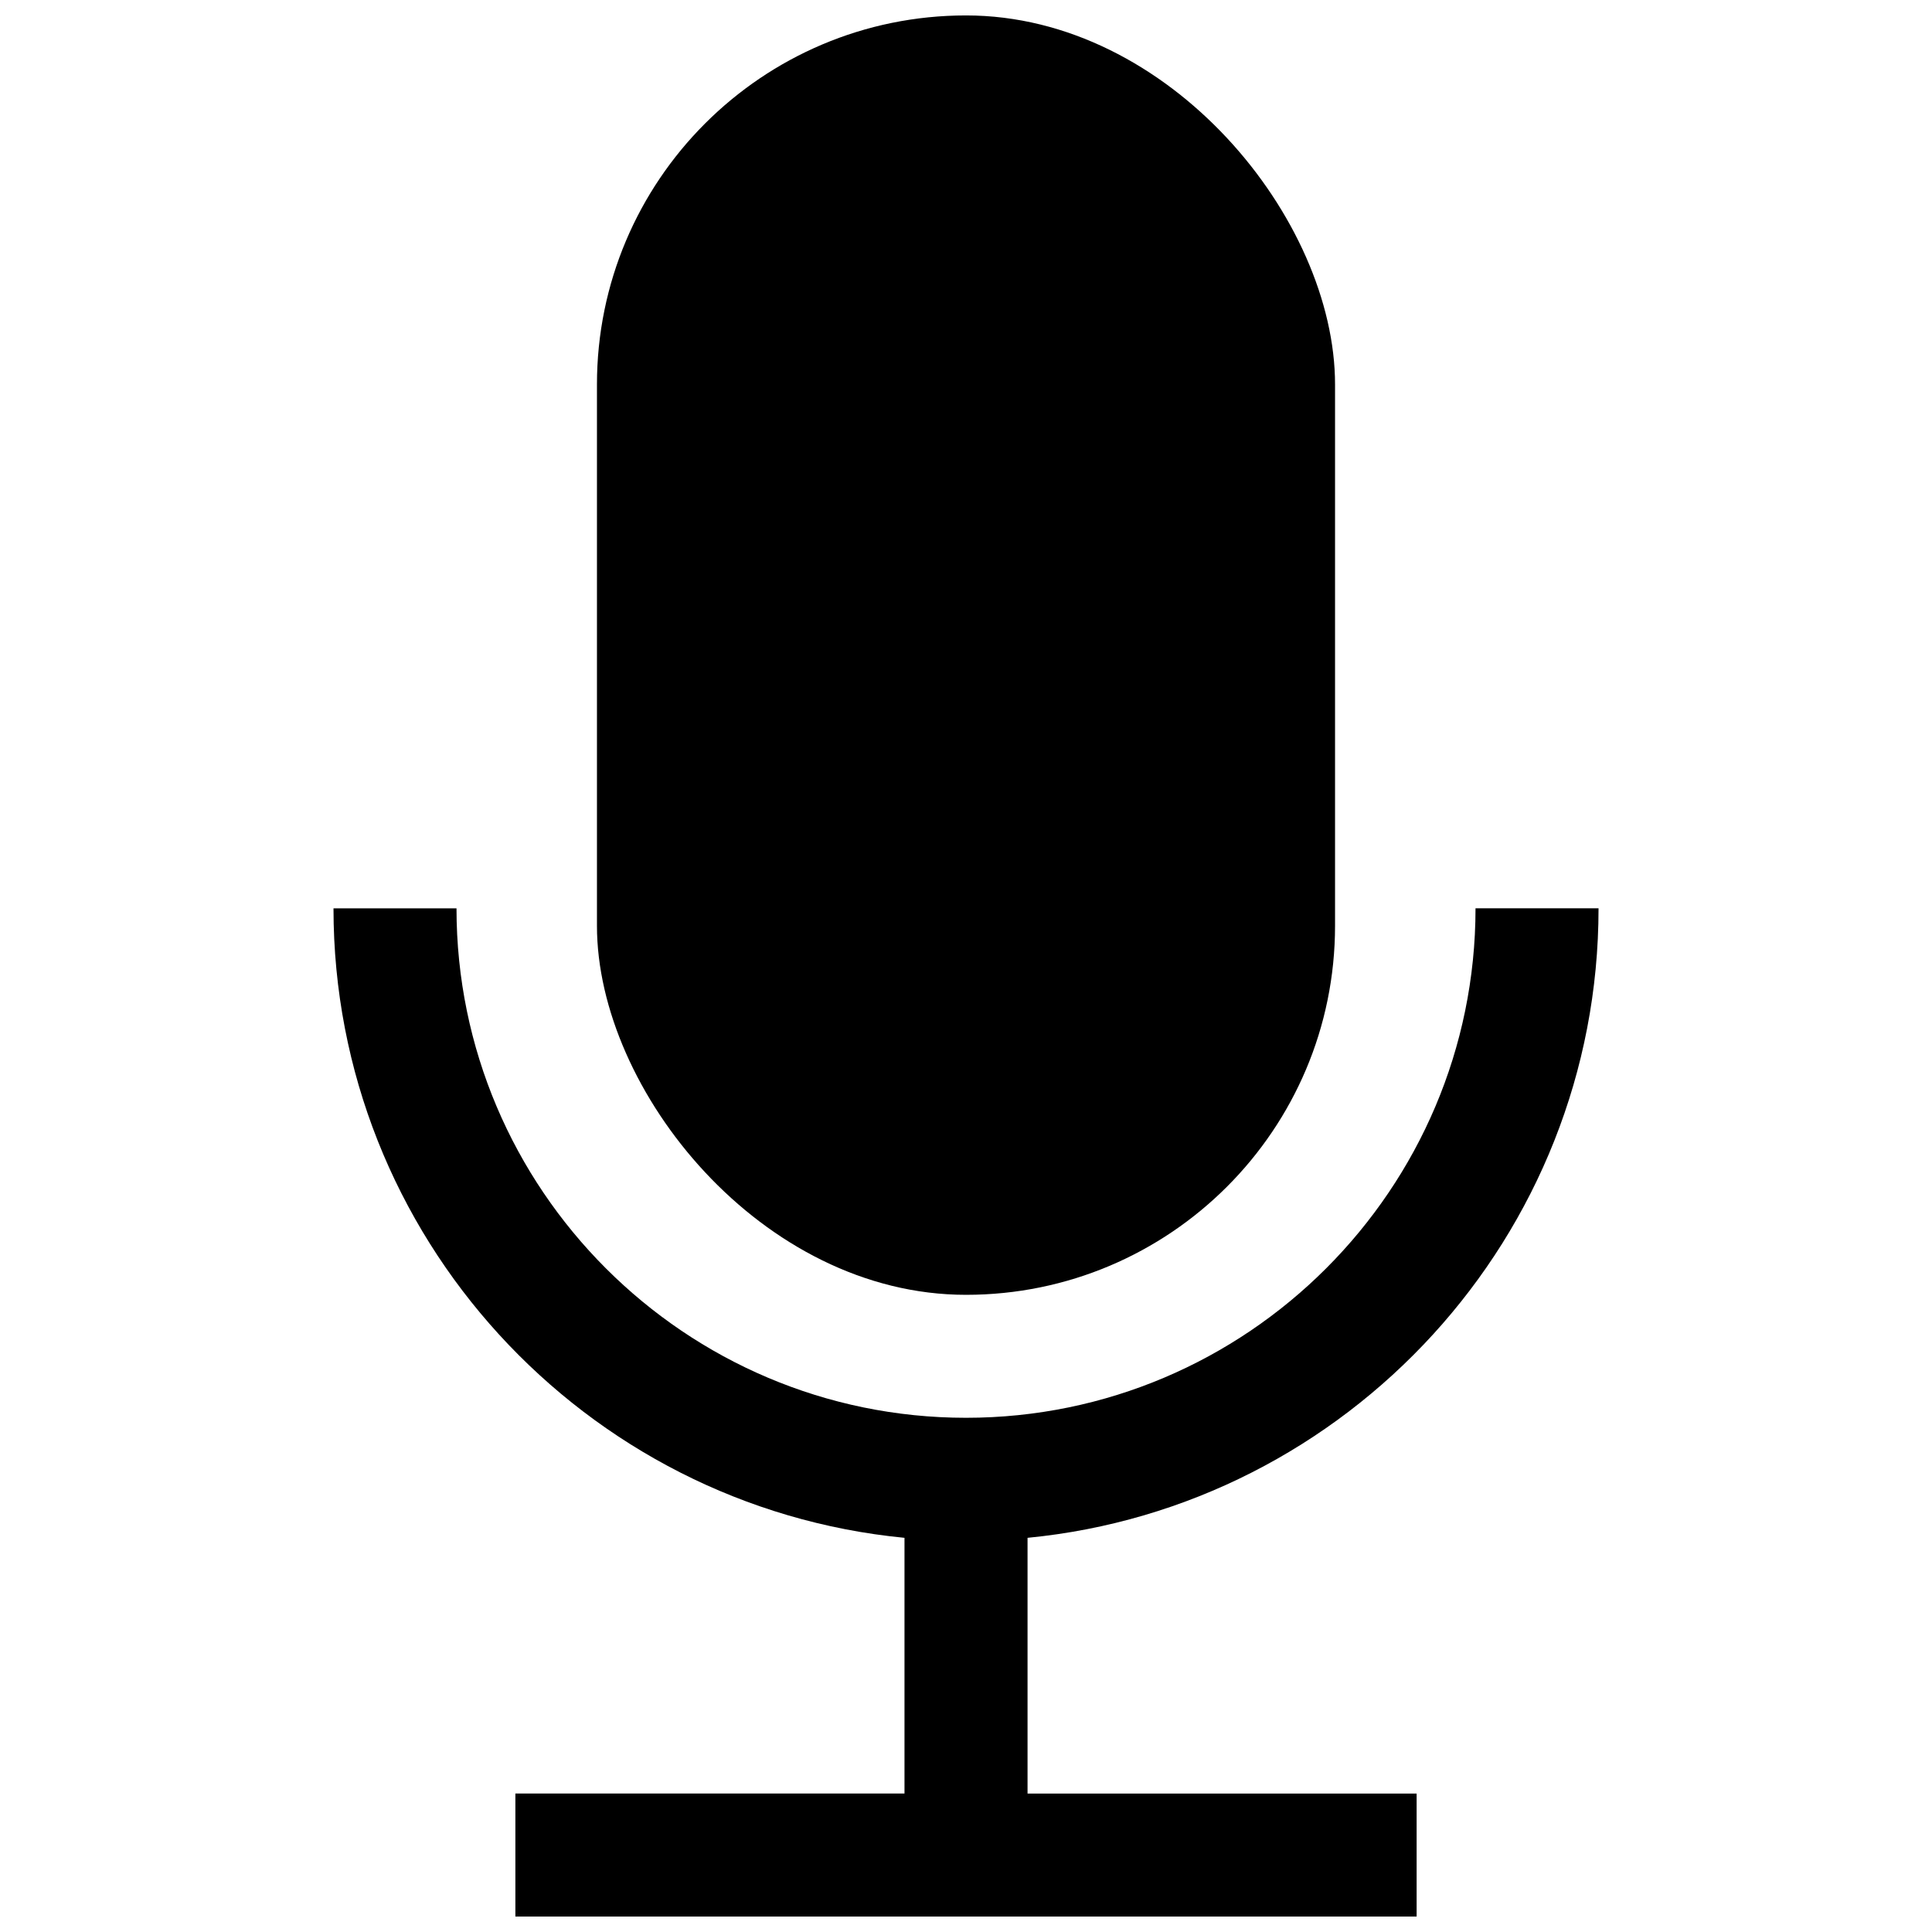 <?xml version="1.0" encoding="UTF-8"?>
<!-- Uploaded to: ICON Repo, www.iconrepo.com, Generator: ICON Repo Mixer Tools -->
<svg width="800px" height="800px" version="1.1" viewBox="144 144 512 512" xmlns="http://www.w3.org/2000/svg">
 <defs>
  <clipPath id="b">
   <path d="m302 148.09h196v339.91h-196z"/>
  </clipPath>
  <clipPath id="a">
   <path d="m232 384h336v267.9h-336z"/>
  </clipPath>
 </defs>
 <g>
  <g clip-path="url(#b)">
   <path d="m400 148.09c54.012 0 97.801 54.012 97.801 97.801v143.45c0 54.012-43.785 97.801-97.801 97.801-54.012 0-97.801-54.012-97.801-97.801v-143.45c0-54.012 43.785-97.801 97.801-97.801z"/>
  </g>
  <g clip-path="url(#a)">
   <path d="m383.7 551.54v67.758h-103.12v32.609h238.84v-32.598h-103.11v-67.77c84.812-8.227 151.32-79.902 151.32-166.83h-32.602c0 74.449-60.574 135.02-135.02 135.02s-135.03-60.562-135.03-135.01h-32.598c0 86.926 66.516 158.6 151.32 166.82z"/>
  </g>
 </g>
</svg>